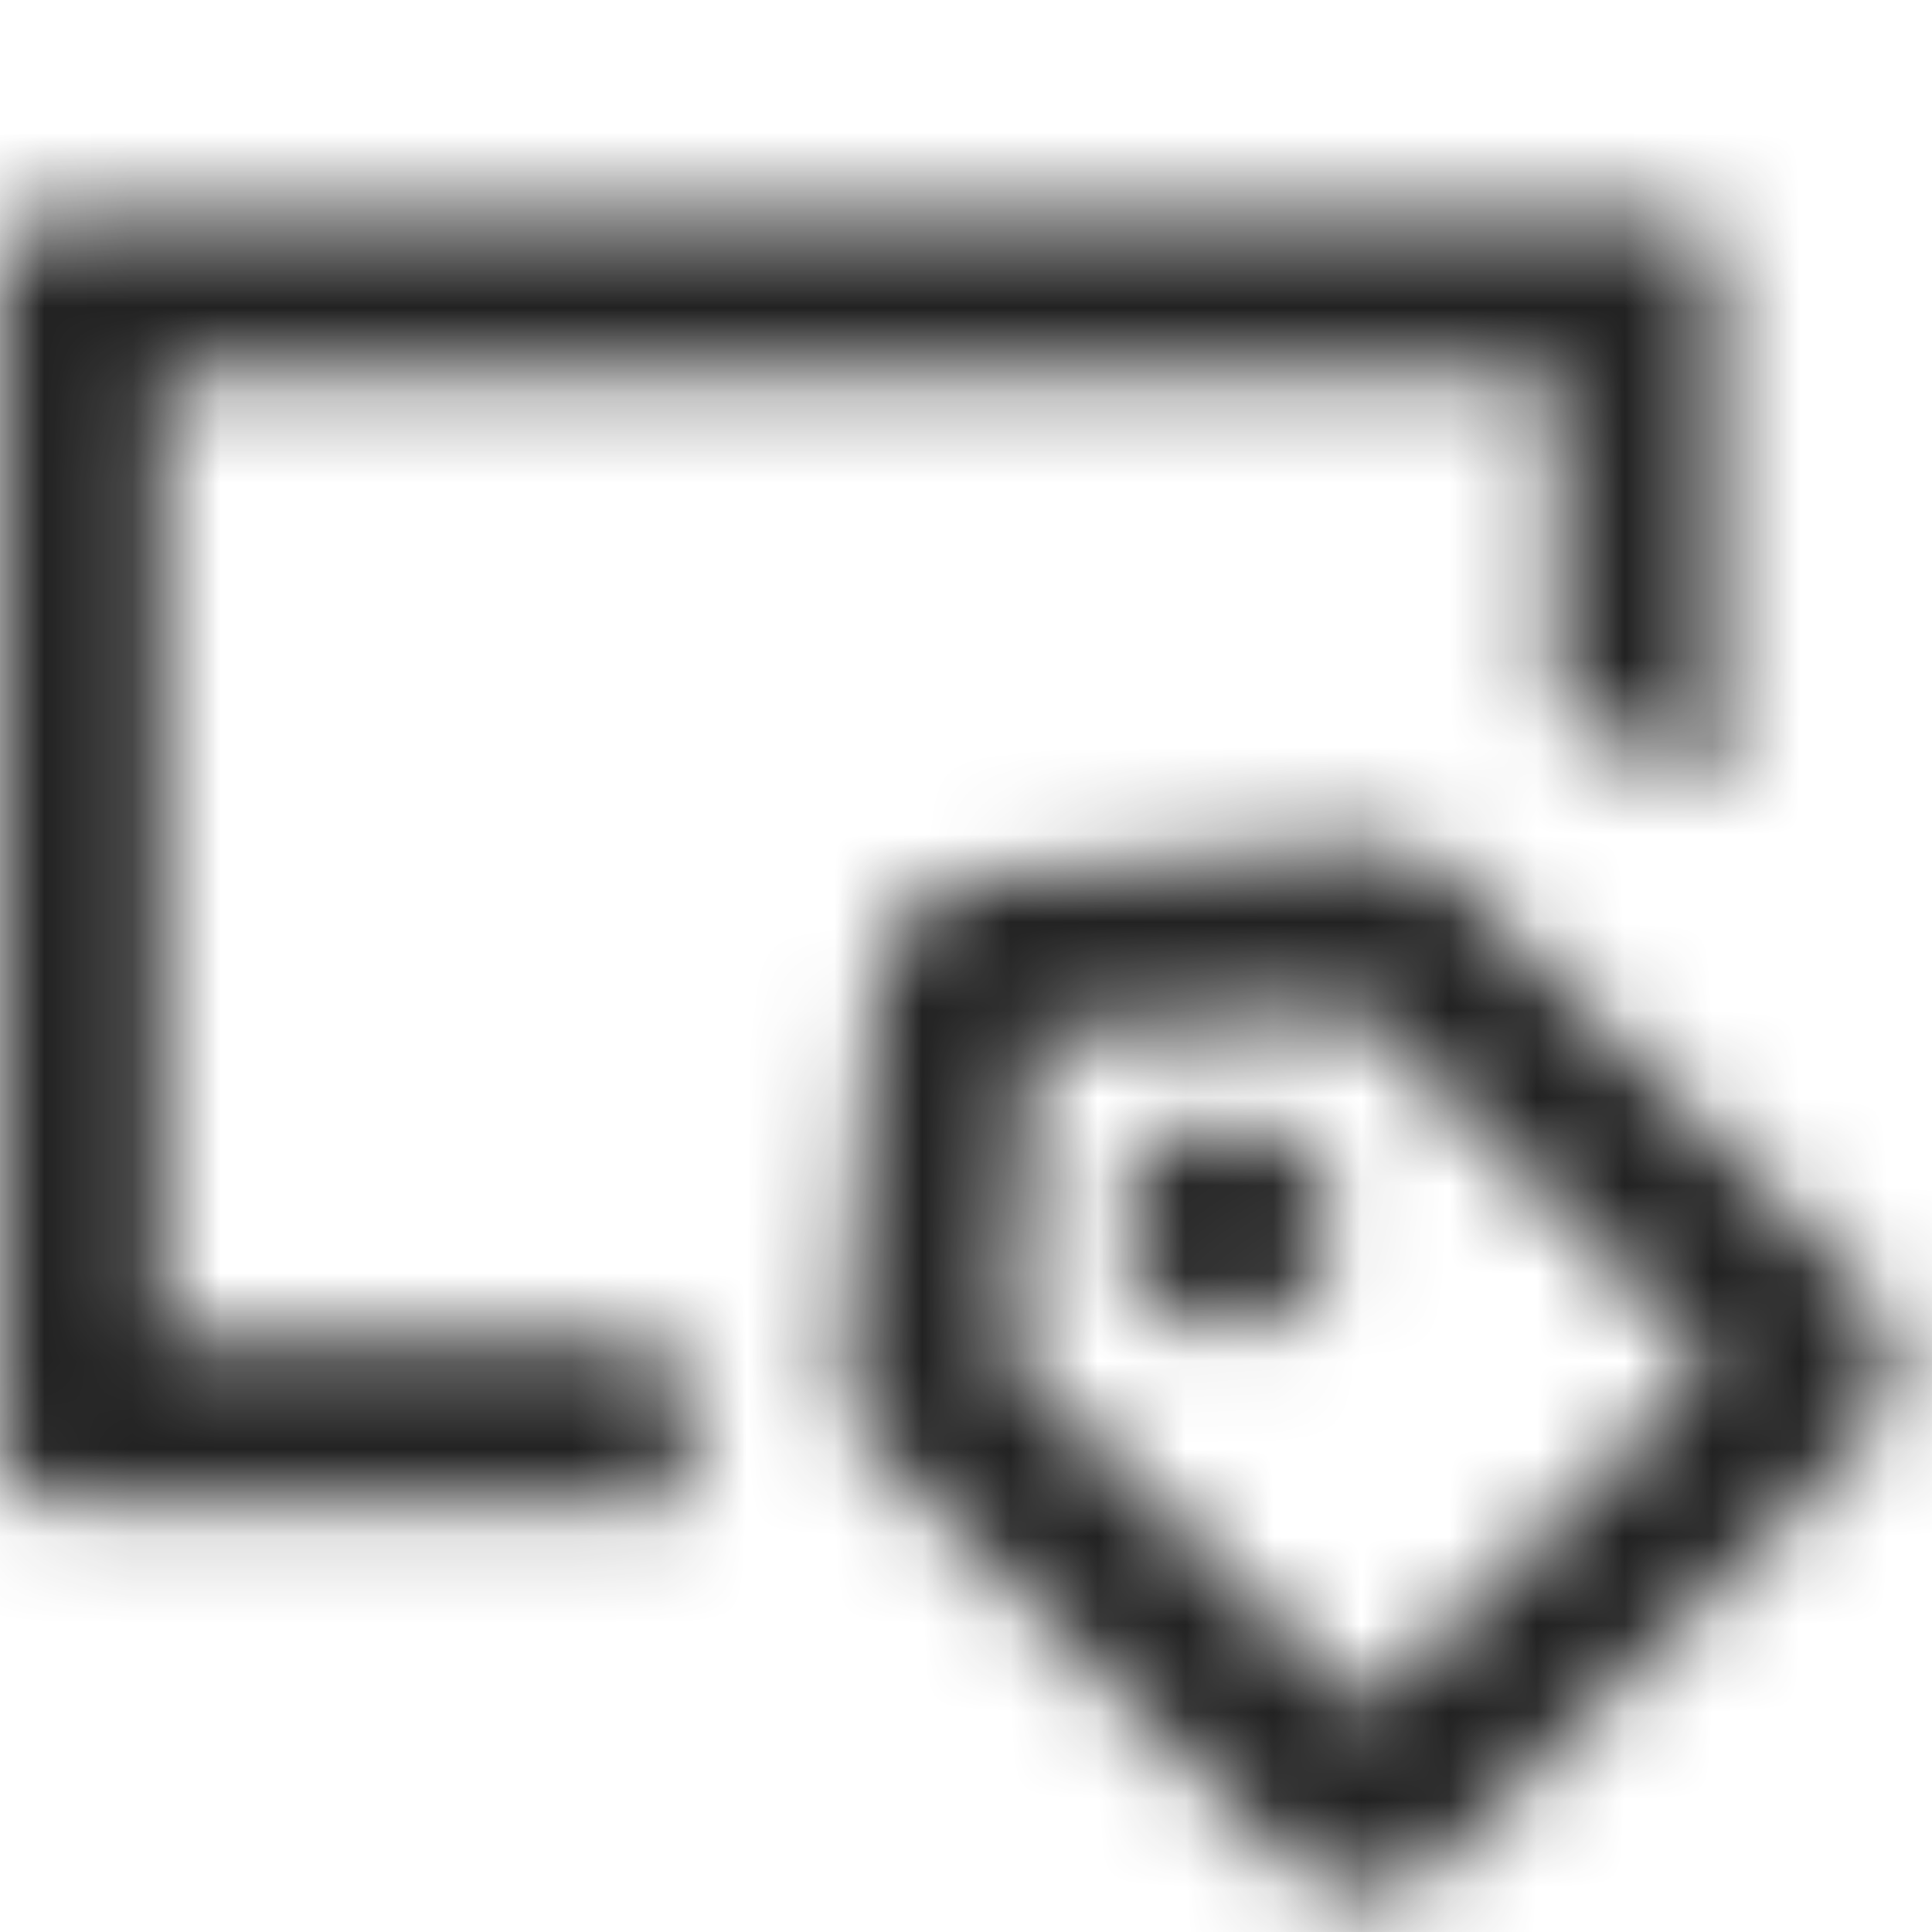 <svg width="22" height="22" viewBox="0 0 22 22" fill="none" xmlns="http://www.w3.org/2000/svg">
<mask id="mask0_594_1953" style="mask-type:alpha" maskUnits="userSpaceOnUse" x="0" y="0" width="22" height="22">
<g clip-path="url(#clip0_594_1953)">
<path d="M7.639 15.278H1.834V4.278H17.722V8.065C18.372 8.291 18.989 8.604 19.556 8.995V3.056C19.561 2.974 19.548 2.892 19.519 2.816C19.49 2.74 19.445 2.67 19.388 2.613C19.33 2.555 19.261 2.51 19.184 2.481C19.108 2.452 19.026 2.44 18.945 2.444H0.611C0.53 2.44 0.448 2.452 0.372 2.481C0.295 2.51 0.226 2.555 0.168 2.613C0.11 2.67 0.066 2.74 0.037 2.816C0.008 2.892 -0.005 2.974 0 3.056V16.5C-0.005 16.582 0.008 16.663 0.037 16.74C0.066 16.816 0.11 16.885 0.168 16.943C0.226 17.001 0.295 17.046 0.372 17.075C0.448 17.104 0.53 17.116 0.611 17.111H7.881C7.723 16.513 7.642 15.897 7.639 15.278Z" fill="#222222"/>
<path d="M15.538 21.56C15.373 21.561 15.209 21.529 15.055 21.467C14.902 21.405 14.763 21.313 14.645 21.197L10.001 16.552C9.873 16.443 9.771 16.306 9.703 16.151C9.635 15.996 9.603 15.829 9.609 15.66L9.979 11.184C10.022 10.866 10.172 10.572 10.405 10.352C10.639 10.132 10.94 9.999 11.26 9.976L15.583 9.613C15.763 9.604 15.943 9.634 16.11 9.701C16.278 9.768 16.428 9.87 16.552 10.001L21.197 14.645C21.429 14.884 21.559 15.204 21.559 15.537C21.559 15.871 21.429 16.191 21.197 16.43L16.43 21.197C16.312 21.313 16.173 21.405 16.02 21.467C15.867 21.529 15.703 21.561 15.538 21.56ZM11.466 15.425L15.538 19.496L19.496 15.538L15.423 11.464L11.768 11.77L11.466 15.425Z" fill="#222222"/>
<path fill-rule="evenodd" clip-rule="evenodd" d="M14.804 13.093C14.635 12.924 14.419 12.809 14.185 12.762C13.95 12.715 13.707 12.739 13.486 12.831C13.264 12.922 13.075 13.077 12.943 13.276C12.81 13.475 12.739 13.709 12.739 13.949C12.739 14.188 12.81 14.422 12.943 14.621C13.075 14.82 13.264 14.975 13.486 15.066C13.707 15.158 13.95 15.182 14.185 15.135C14.419 15.089 14.635 14.973 14.804 14.804C14.92 14.694 15.012 14.561 15.075 14.414C15.138 14.267 15.171 14.109 15.171 13.949C15.171 13.789 15.138 13.63 15.075 13.483C15.012 13.336 14.92 13.204 14.804 13.093Z" fill="#222222"/>
</g>
</mask>
<g mask="url(#mask0_594_1953)">
<rect width="22" height="22" fill="#222222"/>
</g>
<defs>
<clipPath id="clip0_594_1953">
<rect width="22" height="22" fill="white"/>
</clipPath>
</defs>
</svg>
